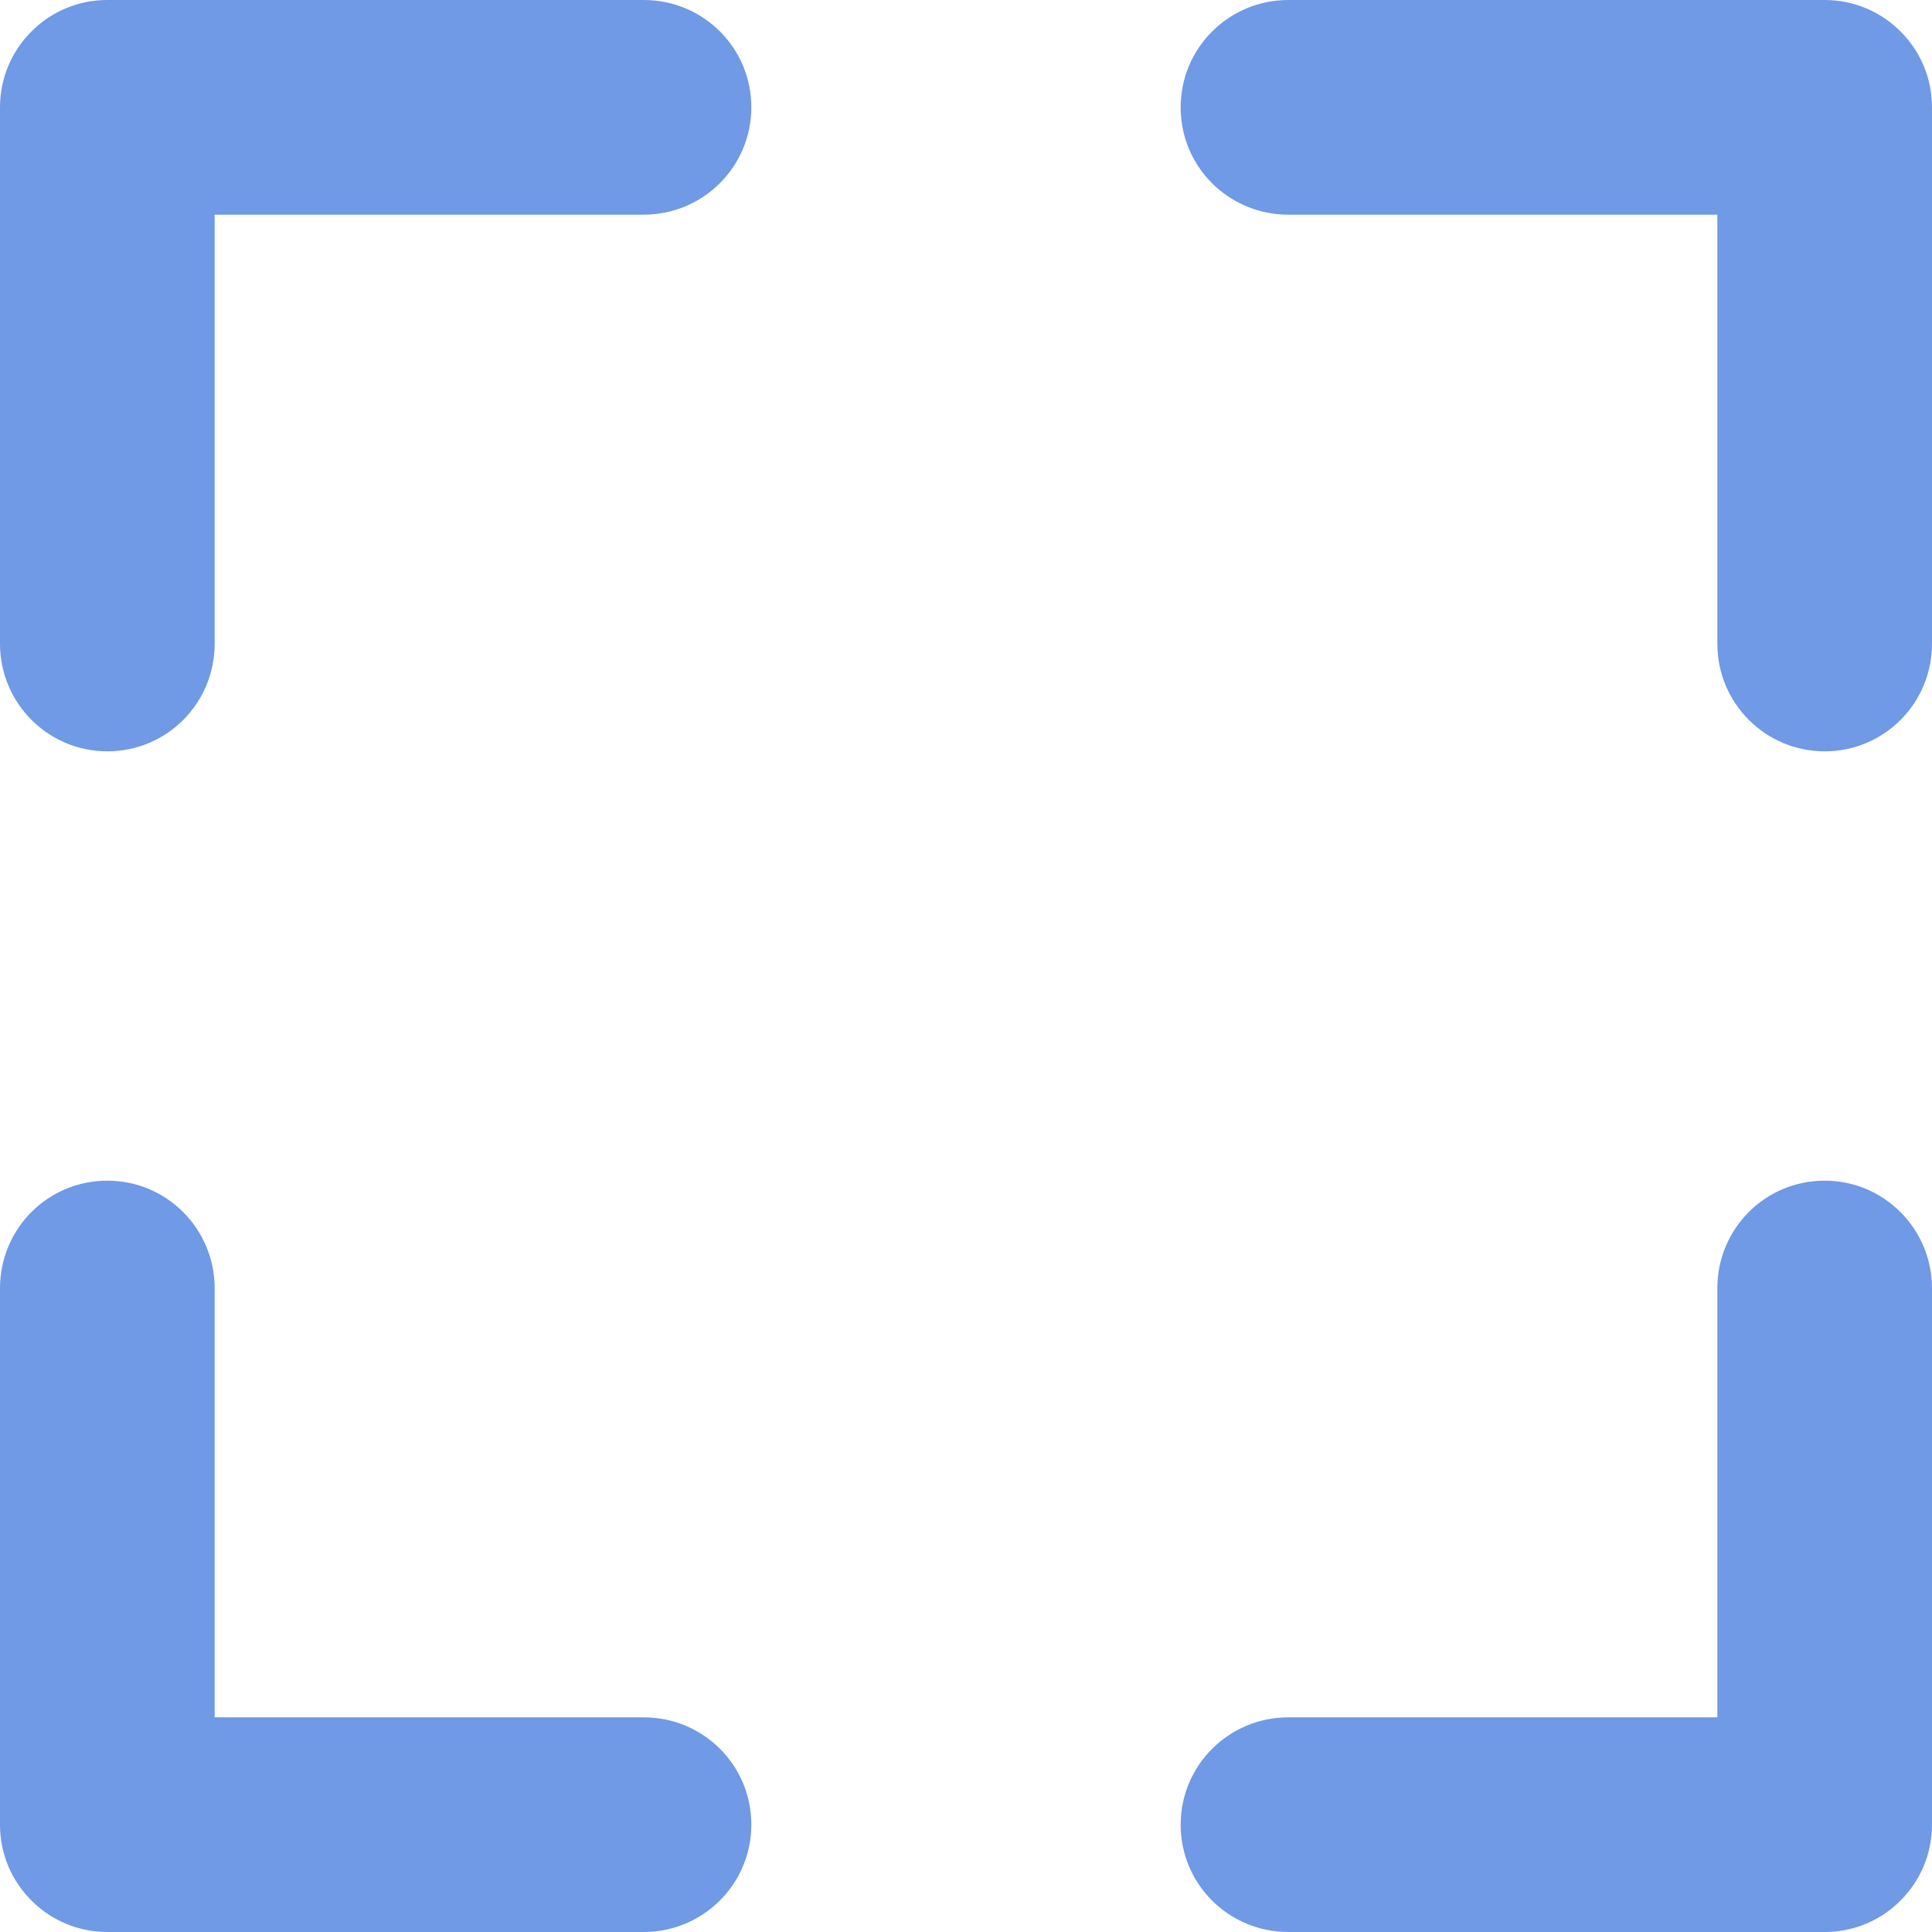 <?xml version="1.0" encoding="UTF-8" standalone="no"?>
<svg width="36px" height="36px" viewBox="0 0 36 36" version="1.1" xmlns="http://www.w3.org/2000/svg" xmlns:xlink="http://www.w3.org/1999/xlink">
    <!-- Generator: sketchtool 3.8.3 (29802) - http://www.bohemiancoding.com/sketch -->
    <title>867DB9B7-0BE6-4F8E-870A-D023CF1F954F</title>
    <desc>Created with sketchtool.</desc>
    <defs></defs>
    <g id="Page-1" stroke="none" stroke-width="1" fill="none" fill-rule="evenodd">
        <g id="send_money" transform="translate(-509, -418)">
            <g id="Group-4" transform="translate(0, 224)">
                <g id="scan" transform="translate(503, 188)">
                    <g id="scan_blue">
                        <rect id="Rectangle-8" fill="#FFFFFF" opacity="0" x="0" y="0" width="48" height="48"></rect>
                        <path d="M6,8.003 C6,8.002 6,8.001 6,8 C6,7.449 6.223,6.949 6.585,6.588 C6.946,6.224 7.445,6 8,6 C8.001,6 8.002,6 8.003,6 C8.004,6 8.005,6 8.006,6 L17.994,6 C19.102,6 20,6.888 20,8 C20,9.105 19.103,10 17.994,10 L10,10 L10,17.994 C10,19.102 9.112,20 8,20 C6.895,20 6,19.103 6,17.994 L6,8.006 C6,8.005 6,8.004 6,8.003 L6,8.003 Z" id="Combined-Shape" fill="#7099E6"></path>
                        <path d="M39.997,6 C39.998,6 39.999,6 40,6 C40.551,6 41.051,6.223 41.412,6.585 C41.776,6.946 42,7.445 42,8 C42,8.001 42,8.002 42,8.003 C42,8.004 42,8.005 42,8.006 L42,17.994 C42,19.102 41.112,20 40,20 C38.895,20 38,19.103 38,17.994 L38,10 L30.006,10 C28.898,10 28,9.112 28,8 C28,6.895 28.897,6 30.006,6 L39.994,6 C39.995,6 39.996,6 39.997,6 L39.997,6 Z" id="Combined-Shape" fill="#7099E6"></path>
                        <path d="M8.003,42 C8.002,42 8.001,42 8,42 C7.449,42 6.949,41.777 6.588,41.415 C6.224,41.054 6,40.555 6,40 C6,39.999 6,39.998 6,39.997 C6,39.996 6,39.995 6,39.994 L6,30.006 C6,28.898 6.888,28 8,28 C9.105,28 10,28.897 10,30.006 L10,38 L17.994,38 C19.102,38 20,38.888 20,40 C20,41.105 19.103,42 17.994,42 L8.006,42 C8.005,42 8.004,42 8.003,42 L8.003,42 Z" id="Combined-Shape" fill="#7099E6"></path>
                        <path d="M42,39.997 C42,39.998 42,39.999 42,40 C42,40.551 41.777,41.051 41.415,41.412 C41.054,41.776 40.555,42 40,42 C39.999,42 39.998,42 39.997,42 C39.996,42 39.995,42 39.994,42 L30.006,42 C28.898,42 28,41.112 28,40 C28,38.895 28.897,38 30.006,38 L38,38 L38,30.006 C38,28.898 38.888,28 40,28 C41.105,28 42,28.897 42,30.006 L42,39.994 C42,39.995 42,39.996 42,39.997 L42,39.997 Z" id="Combined-Shape" fill="#7099E6"></path>
                    </g>
                </g>
            </g>
        </g>
    </g>
</svg>